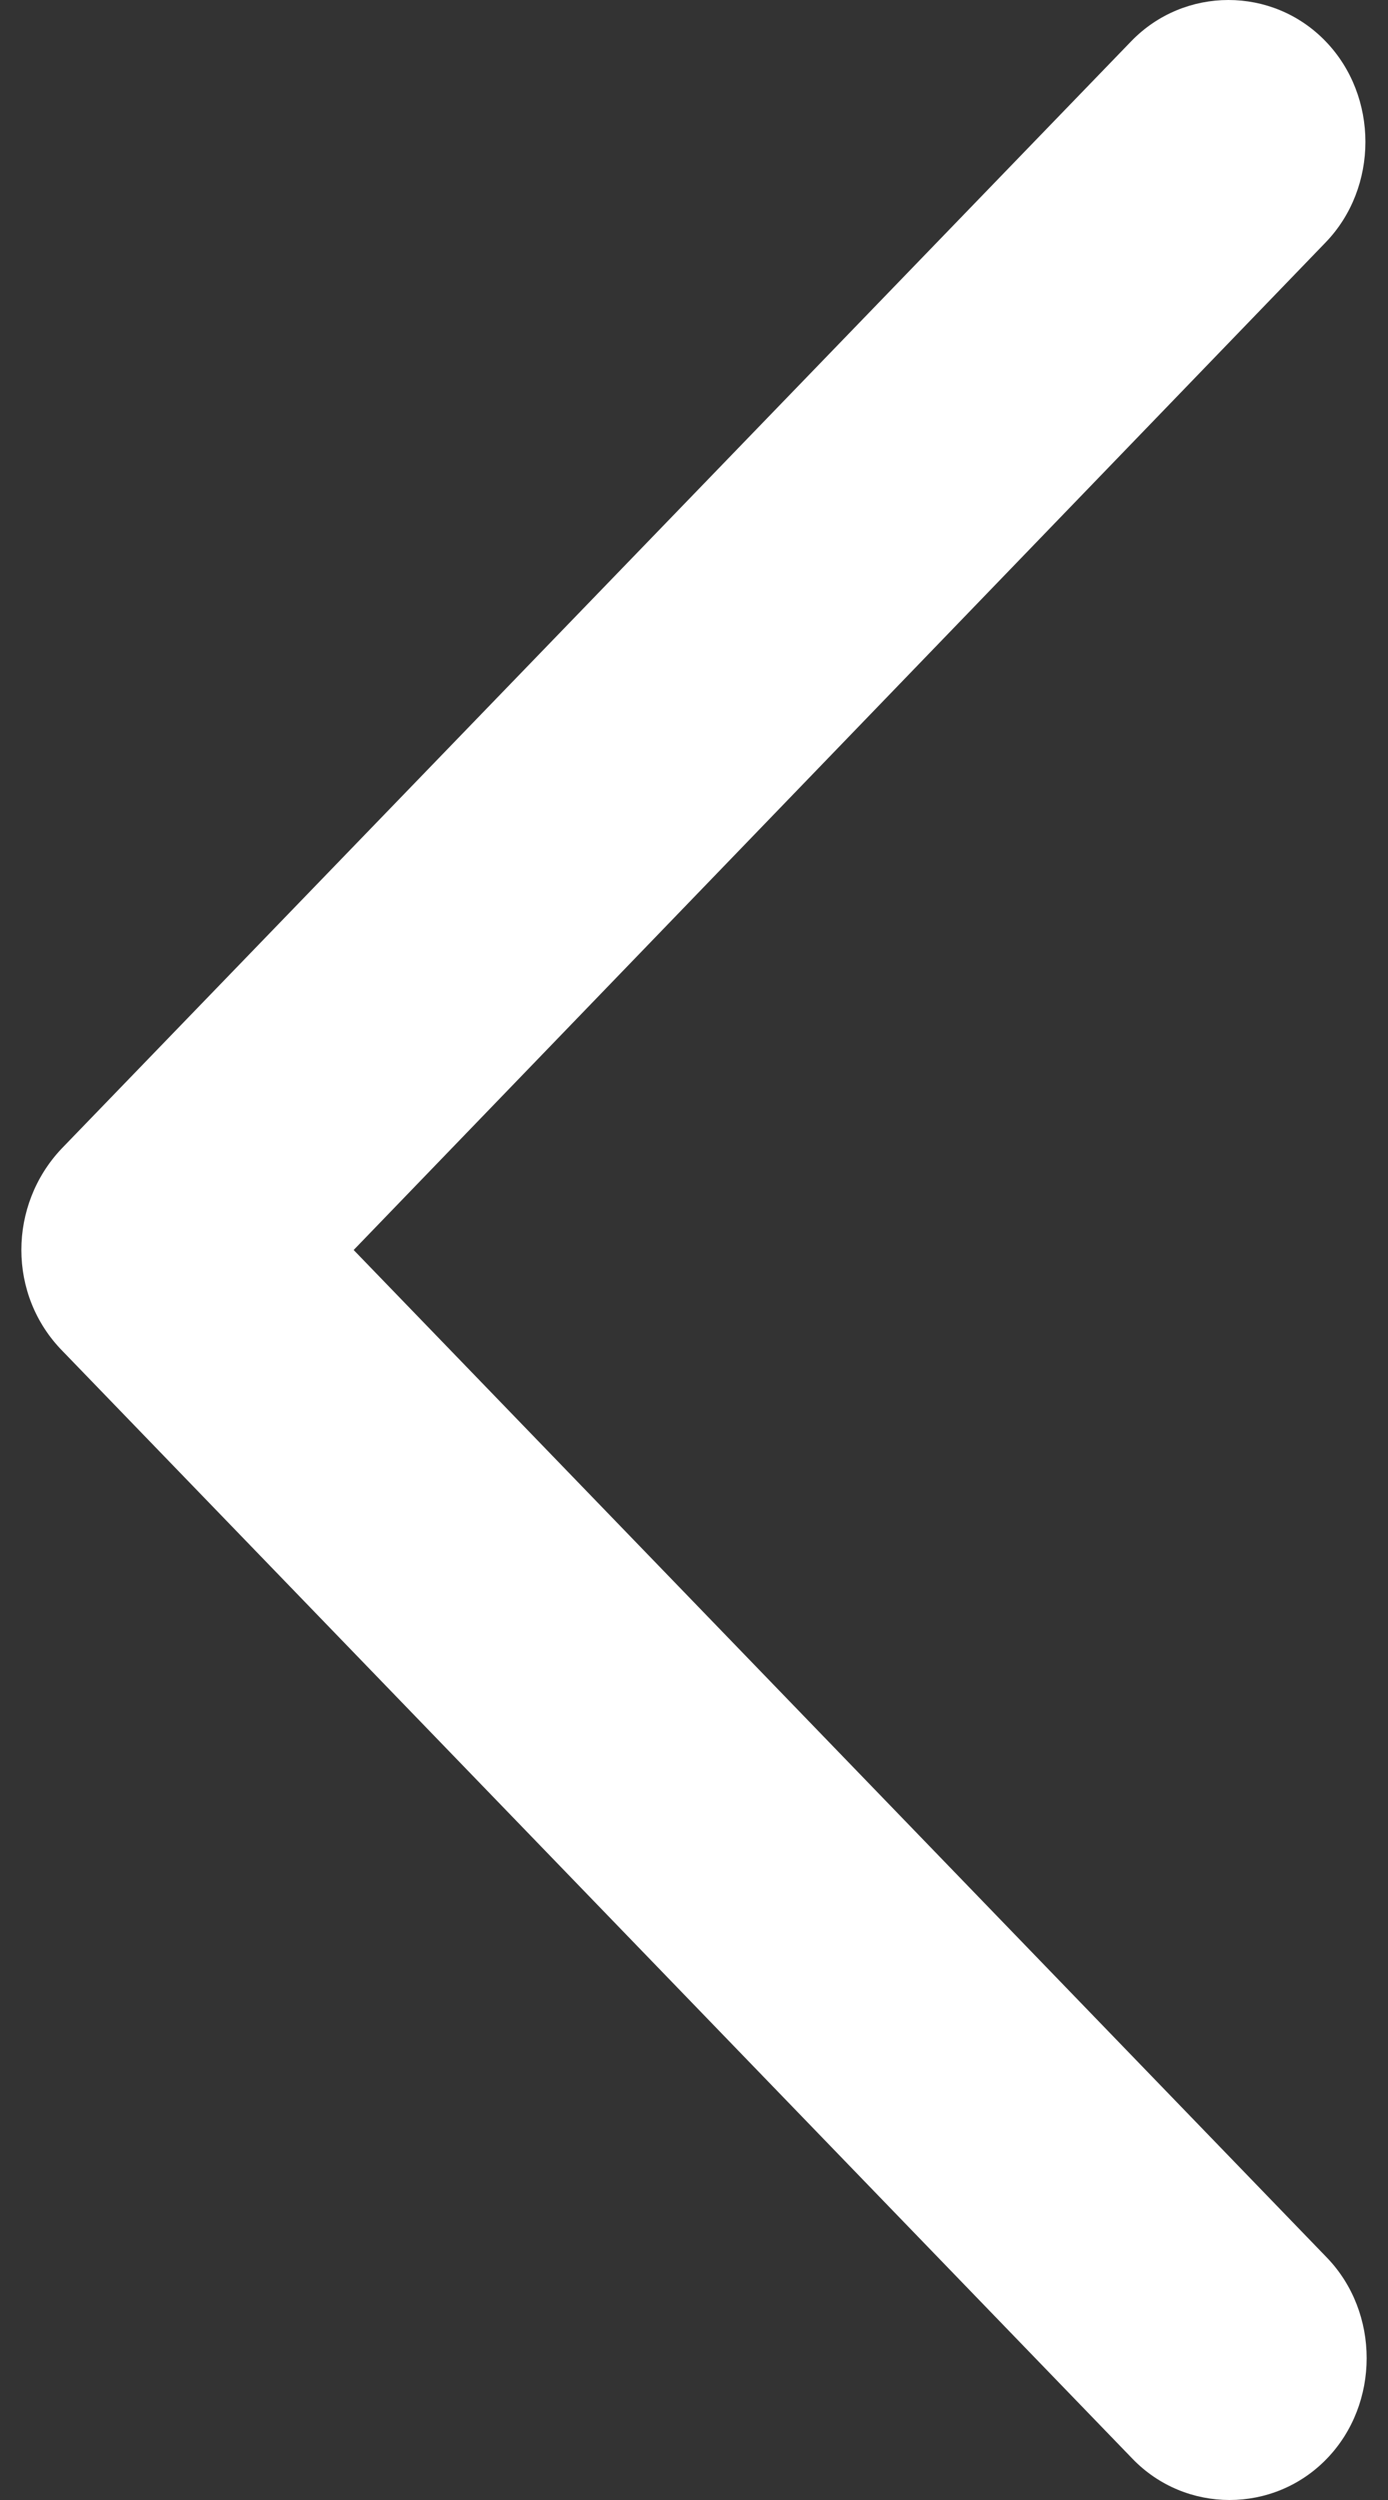 <?xml version="1.0" encoding="UTF-8"?>
<svg width="10px" height="18px" viewBox="0 0 10 18" version="1.1" xmlns="http://www.w3.org/2000/svg" xmlns:xlink="http://www.w3.org/1999/xlink">
    <rect x="0" y="0" width="10" height="18" fill="#333333" stroke="none"/>
    <title>路径</title>
    <g id="页面-1" stroke="none" stroke-width="1" fill="none" fill-rule="evenodd">
        <g id="价格" transform="translate(-368, -1653)" fill="#FFFFFF" fill-rule="nonzero">
            <g id="为什么我们的客户购买RustFS？备份-2" transform="translate(0, 1405)">
                <g id="下一页备份" transform="translate(374, 257) scale(-1, 1) translate(-374, -257)translate(353, 236)">
                    <path d="M26.557,20.271 L18.85,12.297 C18.467,11.901 17.832,11.901 17.45,12.297 C17.067,12.693 17.067,13.35 17.45,13.746 L24.452,21 L17.441,28.254 C17.058,28.65 17.058,29.307 17.441,29.703 C17.824,30.099 18.459,30.099 18.841,29.703 L26.548,21.729 C26.948,21.324 26.94,20.676 26.557,20.271 L26.557,20.271 Z" id="路径"></path>
                </g>
            </g>
        </g>
    </g>
</svg>